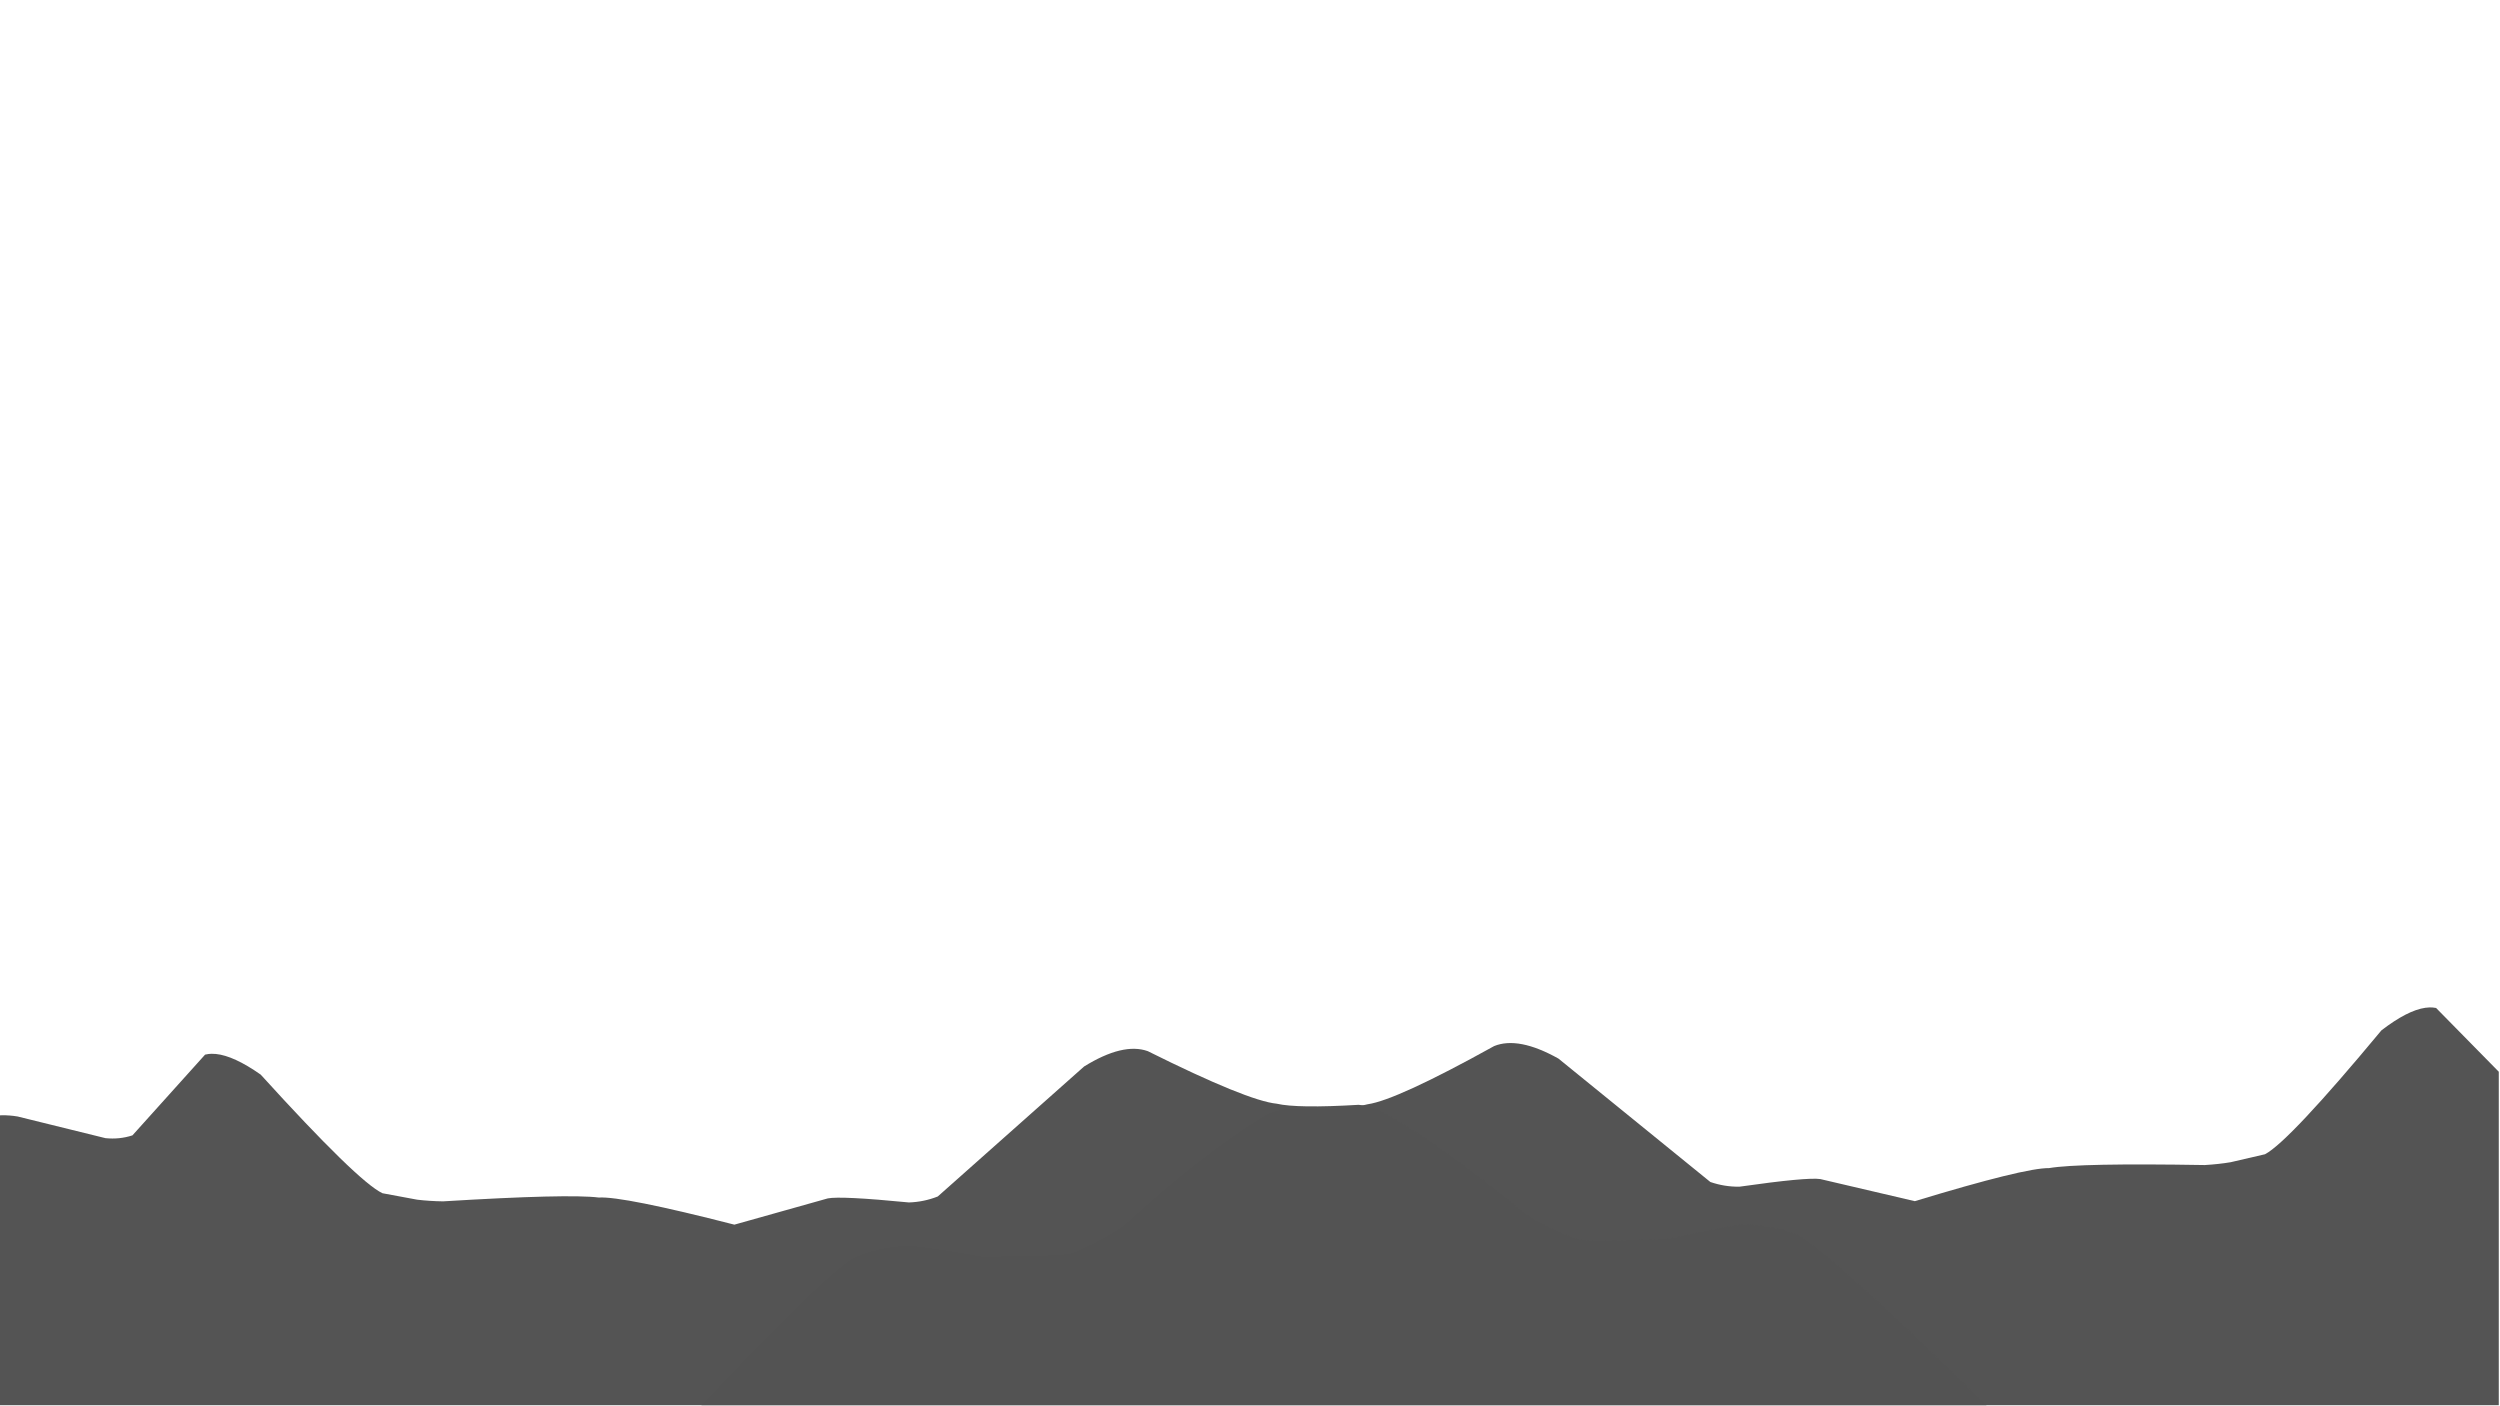 <svg xmlns="http://www.w3.org/2000/svg" xmlns:xlink="http://www.w3.org/1999/xlink" width="1366" viewBox="0 0 1024.5 576" height="768" preserveAspectRatio="xMidYMid meet"><defs><clipPath id="20490ac5df"><path d="M 252 412 L 1024 412 L 1024 575.859 L 252 575.859 Z M 252 412 " clip-rule="nonzero"></path></clipPath><clipPath id="ead8f5f380"><path d="M 247.812 429.301 L 1282.559 406.469 L 1286.613 590.176 L 251.867 613.008 Z M 247.812 429.301 " clip-rule="nonzero"></path></clipPath><clipPath id="02deebf015"><path d="M 247.812 429.301 L 1282.559 406.469 L 1286.613 590.176 L 251.867 613.008 Z M 247.812 429.301 " clip-rule="nonzero"></path></clipPath><clipPath id="c8667385e6"><path d="M 0 429 L 838 429 L 838 575.859 L 0 575.859 Z M 0 429 " clip-rule="nonzero"></path></clipPath><clipPath id="f2fcd9eb9a"><path d="M -200.082 438.133 L 834.668 415.301 L 838.719 599.008 L -196.027 621.84 Z M -200.082 438.133 " clip-rule="nonzero"></path></clipPath><clipPath id="df03226e98"><path d="M 834.527 415.305 L -200.223 438.137 L -196.168 621.84 L 838.578 599.012 Z M 834.527 415.305 " clip-rule="nonzero"></path></clipPath></defs><g clip-path="url(#20490ac5df)"><g clip-path="url(#ead8f5f380)"><g clip-path="url(#02deebf015)"><path fill="#545454" d="M 995.672 412.836 L 993.895 412.988 C 989.02 413.688 983.023 416.773 975.906 422.246 C 950.656 452.633 934.754 469.555 928.199 473.012 L 914.102 476.281 C 910.805 476.828 907.281 477.215 903.531 477.438 C 869.191 476.863 847.922 477.281 839.715 478.688 C 833.102 478.586 814.758 483.105 784.691 492.238 L 745.98 483.184 C 742.383 482.633 731.328 483.672 712.82 486.305 C 708.742 486.355 704.77 485.715 700.906 484.383 L 638.652 433.809 C 627.711 427.684 618.926 425.977 612.293 428.684 C 585.695 443.434 568.418 451.383 560.461 452.527 C 554.918 454.078 543.746 454.723 526.938 454.465 C 523.723 454.906 521 455.707 518.766 456.863 C 501.254 467.508 481.906 482.57 460.727 502.047 C 455.336 505.895 448.402 509.648 439.926 513.312 C 438.062 514.262 425.57 514.785 402.453 514.883 C 387.559 512.172 377.309 510.676 371.699 510.395 C 363.246 510.898 355.902 512.613 349.664 515.543 C 338.777 522.133 306.555 554.594 252.996 612.93 L 1284.754 565.359 C 1230.387 503.398 1199.605 472.84 1192.406 473.688 C 1189.586 471.84 1184.938 470.484 1178.465 469.621 C 1157.227 473.59 1144.523 473.941 1140.363 470.68 C 1135.336 468.812 1123.59 459.184 1105.121 441.793 C 1100.941 438.602 1095.469 436.223 1088.703 434.652 C 1084.723 433.961 1080.551 434.078 1076.188 435 L 1040.609 445.461 C 1036.797 446.023 1033.098 445.805 1029.504 444.801 L 998.309 413.066 C 997.281 412.879 996.398 412.801 995.672 412.836 " fill-opacity="0.996" fill-rule="nonzero"></path></g></g></g><g clip-path="url(#c8667385e6)"><g clip-path="url(#f2fcd9eb9a)"><g clip-path="url(#df03226e98)"><path fill="#545454" d="M 86.668 431.844 L 88.449 431.914 C 93.348 432.398 99.477 435.215 106.832 440.371 C 133.395 469.613 150.027 485.816 156.727 488.984 L 170.957 491.629 C 174.273 492.031 177.809 492.258 181.566 492.316 C 215.848 490.227 237.117 489.707 245.375 490.75 C 251.98 490.359 270.504 494.062 300.945 501.863 L 339.219 491.105 C 342.789 490.398 353.879 490.949 372.484 492.762 C 376.562 492.633 380.5 491.82 384.301 490.316 L 444.266 437.047 C 454.926 430.445 463.629 428.352 470.371 430.766 C 497.594 444.328 515.207 451.504 523.207 452.297 C 528.809 453.602 540.004 453.754 556.781 452.754 C 560.012 453.055 562.766 453.734 565.051 454.789 C 583.016 464.656 603.008 478.848 625.027 497.371 C 630.582 500.977 637.676 504.422 646.305 507.707 C 648.211 508.574 660.711 508.547 683.809 507.625 C 698.57 504.258 708.746 502.312 714.336 501.785 C 722.801 501.914 730.215 503.305 736.578 505.953 C 747.746 512.059 781.367 543.066 837.445 598.98 L -195.406 596.965 C -143.824 532.668 -114.422 500.781 -107.191 501.312 C -104.457 499.34 -99.871 497.781 -93.441 496.633 C -72.051 499.66 -59.348 499.453 -55.332 496.012 C -50.395 493.926 -39.082 483.785 -21.395 465.598 C -17.363 462.227 -12 459.609 -5.309 457.742 C -1.363 456.875 2.809 456.805 7.207 457.535 L 43.215 466.414 C 47.047 466.812 50.734 466.43 54.277 465.27 L 84.043 432.188 C 85.062 431.953 85.938 431.84 86.668 431.844 " fill-opacity="0.996" fill-rule="nonzero"></path></g></g></g></svg>